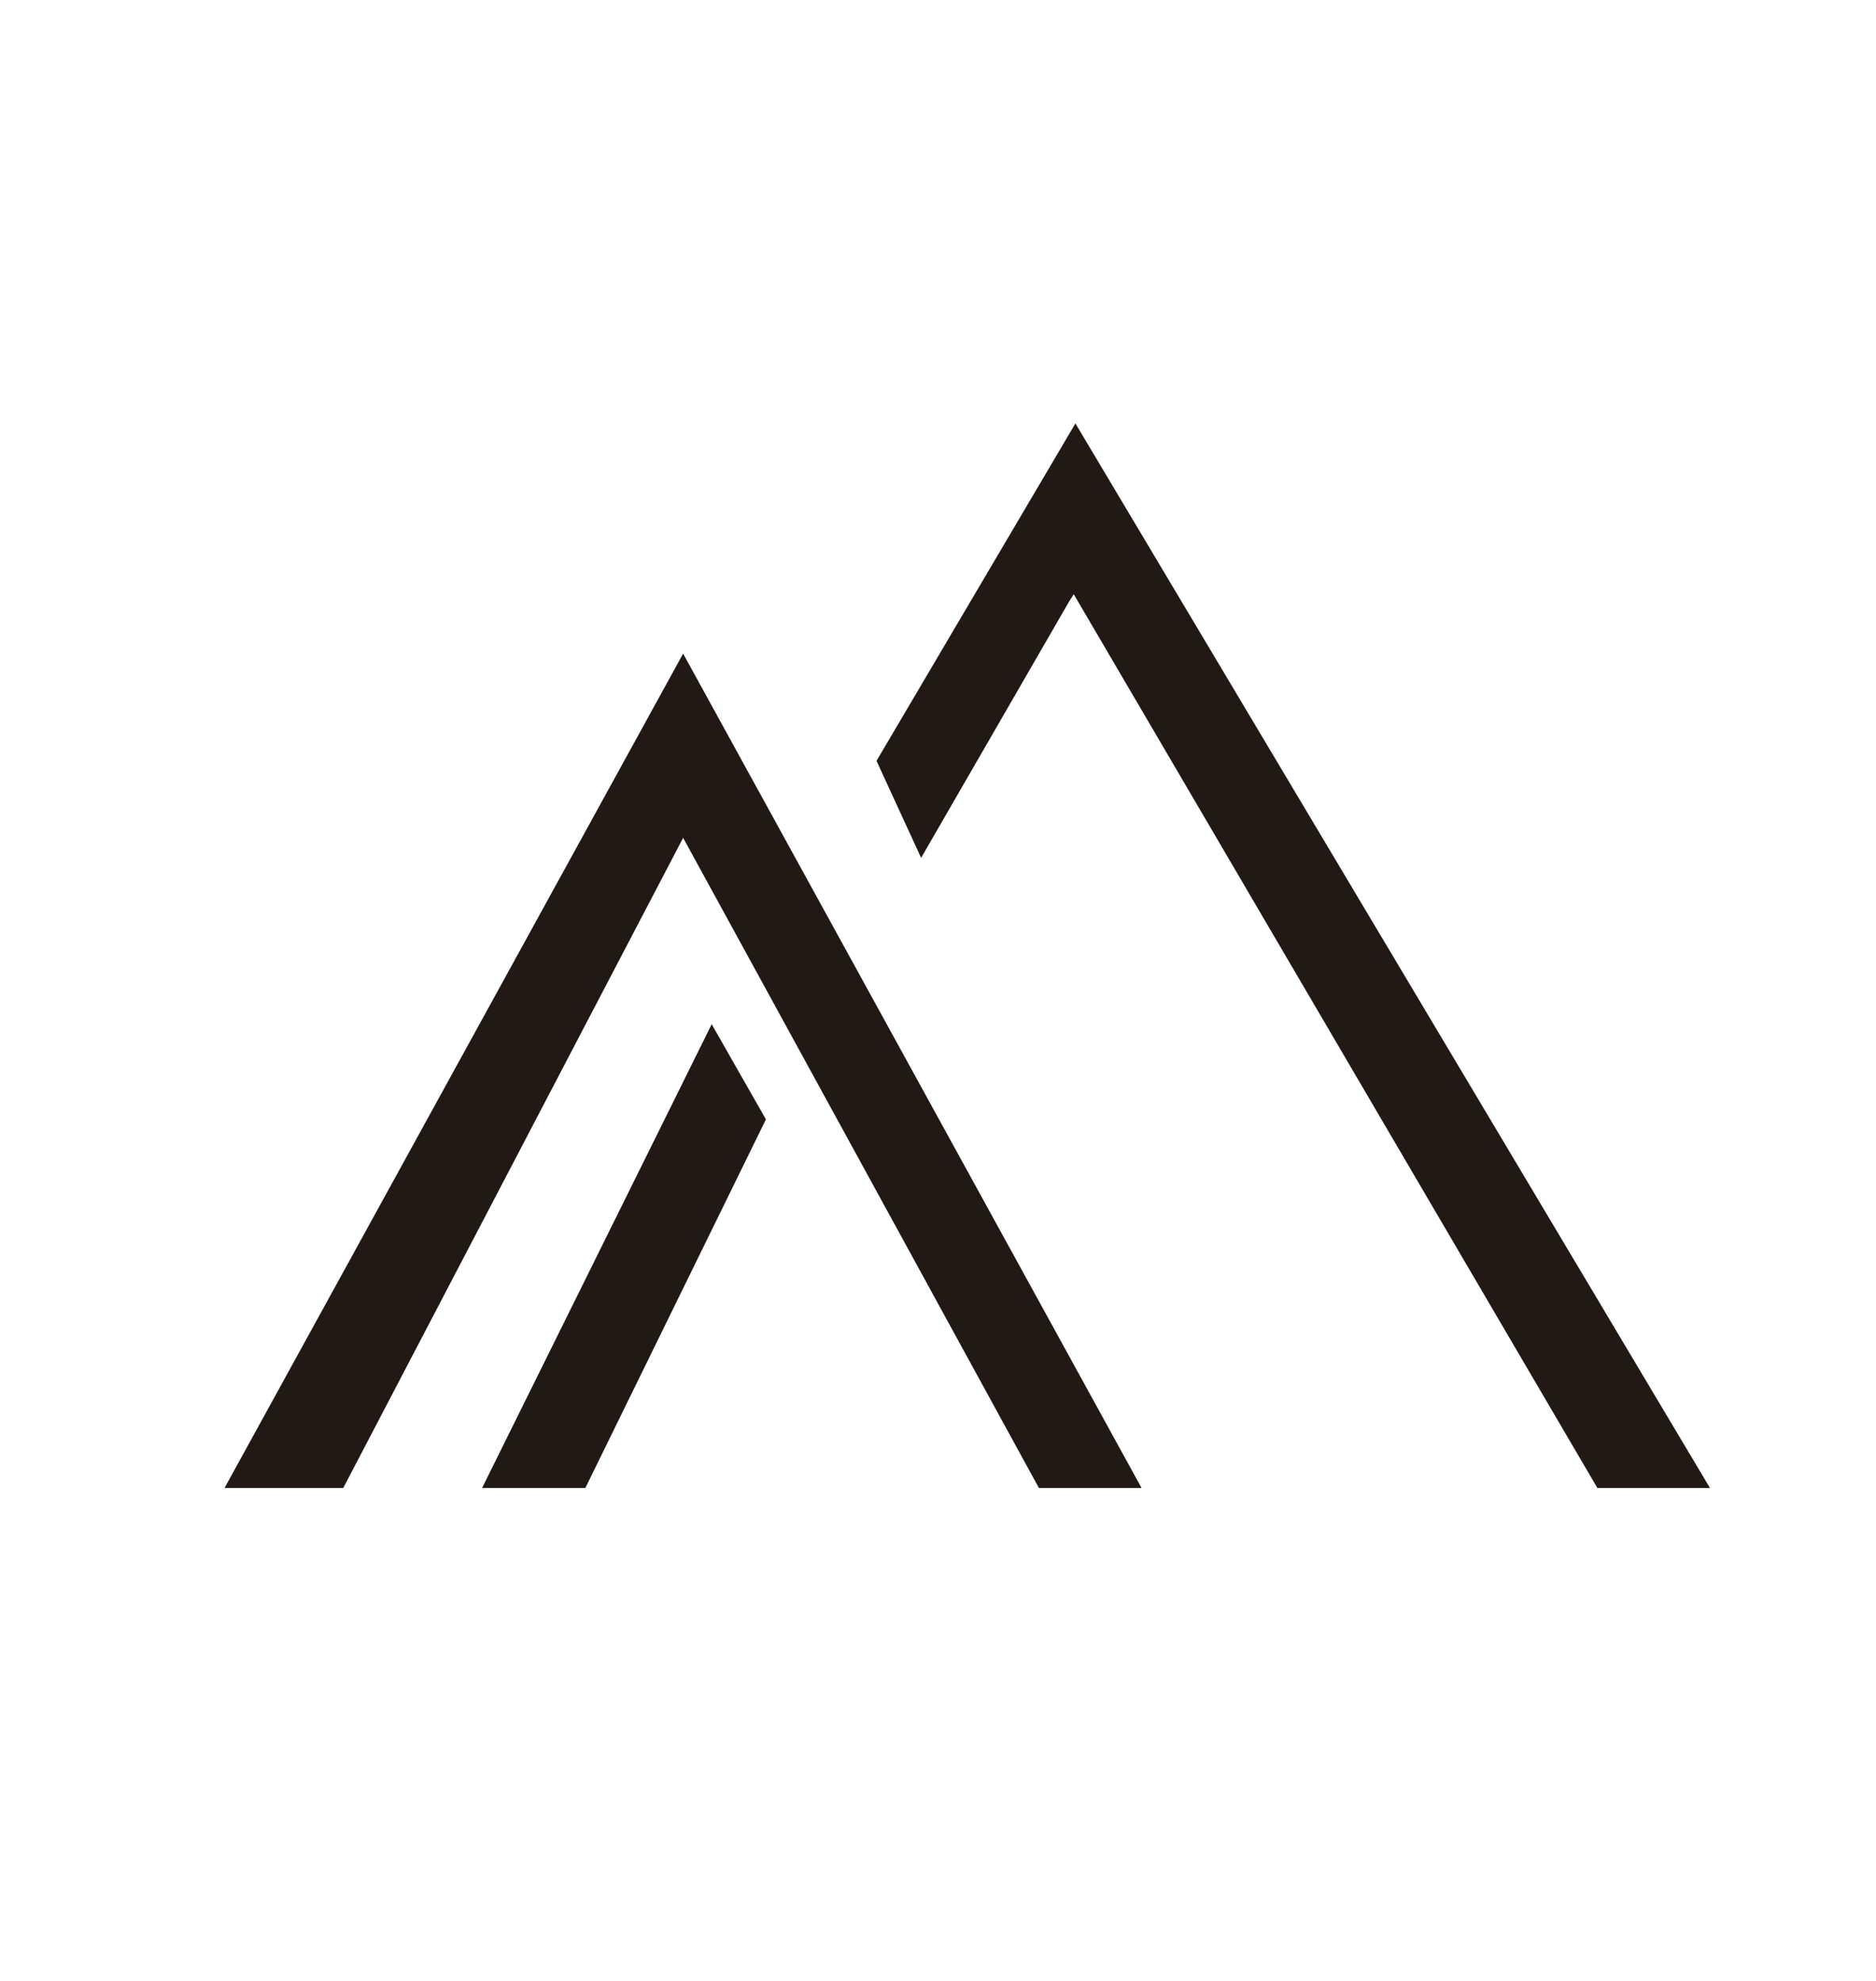 <svg viewBox="0 0 122.81 129.7" version="1.1" xmlns="http://www.w3.org/2000/svg" id="Capa_1">
  
  <defs>
    <style>
      .st0 {
        fill: #211915;
      }
    </style>
  </defs>
  <polygon points="111.94 97.41 104.57 97.41 70.29 38.9 69.97 39.41 60.3 56.16 57.38 49.81 70.4 27.72 111.94 97.41" class="st0"></polygon>
  <path d="M31.56,97.41l15.03-30.36c3.68,6.46-.13-.23,3.55,6.23l-11.82,24.13h-6.76Z" class="st0"></path>
  <polygon points="74.73 97.41 68.01 97.41 44.72 54.85 22.47 97.41 14.7 97.41 44.72 42.79 74.73 97.41" class="st0"></polygon>
</svg>